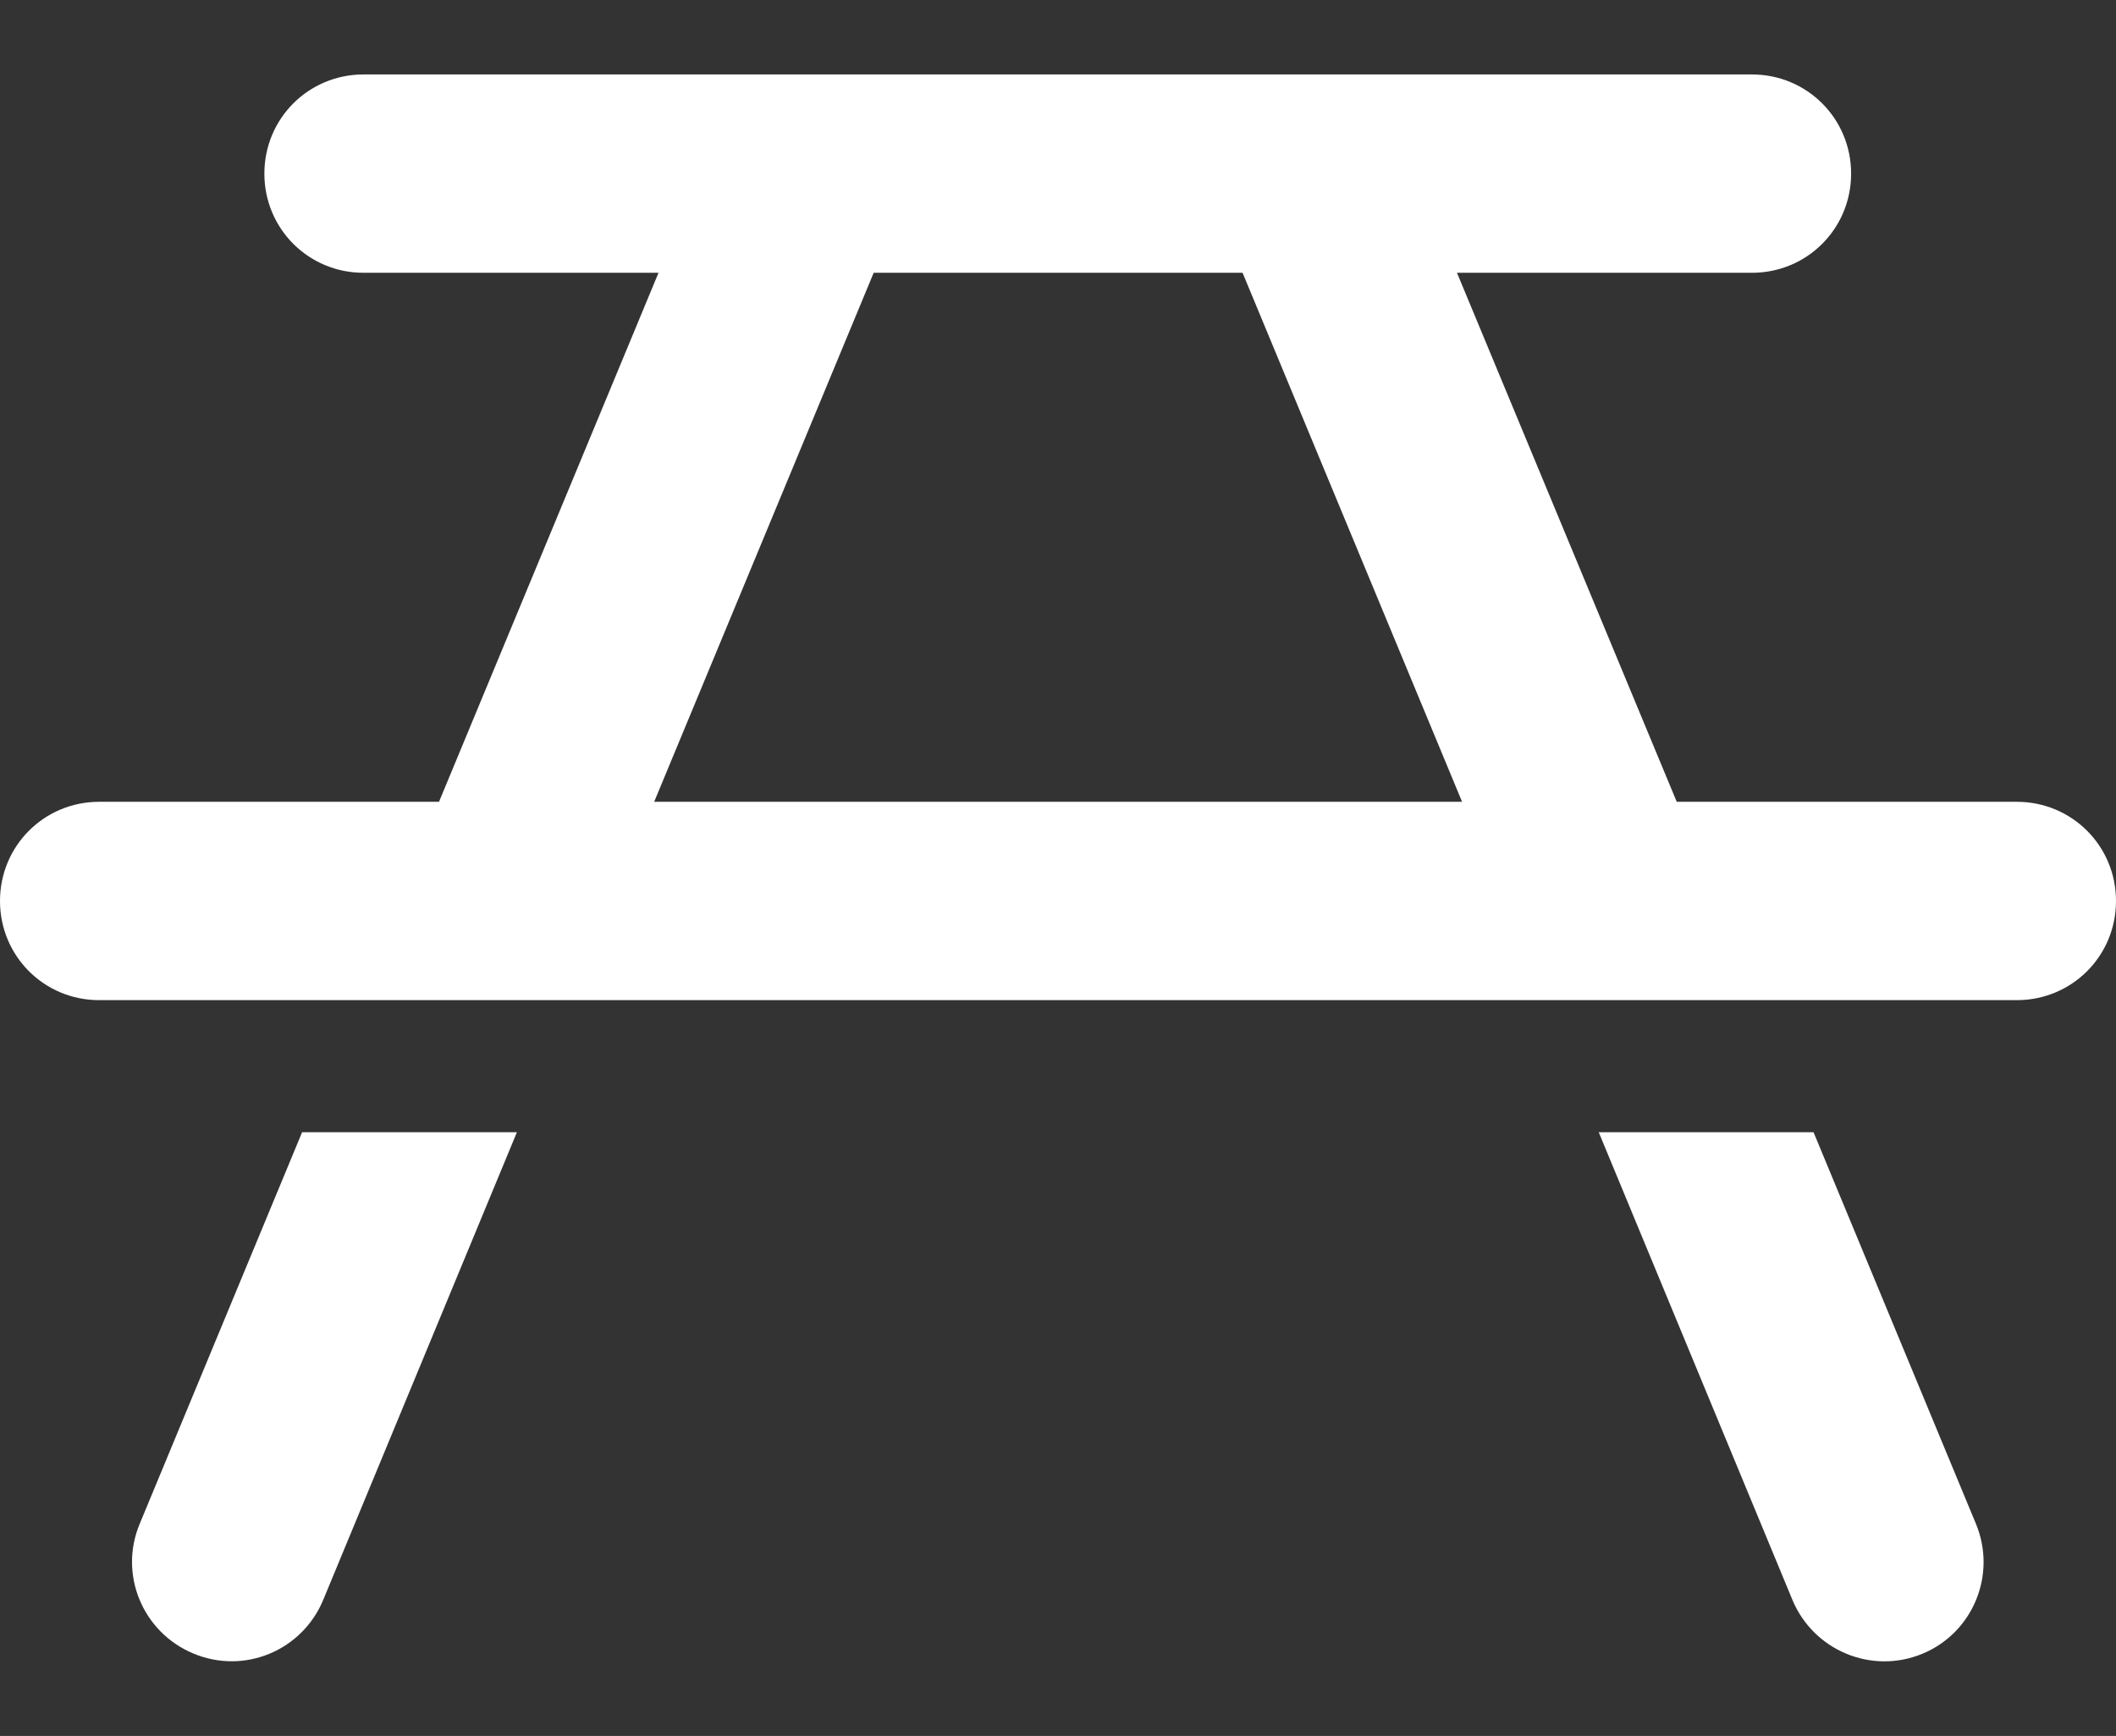 <?xml version="1.0" encoding="UTF-8"?>
<svg id="Laag_2" data-name="Laag 2" xmlns="http://www.w3.org/2000/svg" viewBox="0 0 83 68.09">
  <rect x="0" y="0" width="83" height="68.09" fill="#333333" stroke="none"/>
  <defs>
    <style>
      .cls-1 {
        fill: #fff;
      }
    </style>
  </defs>
  <path class="cls-1" d="M14.26,2.92c-2.16,0-3.89,1.73-3.89,3.89s1.73,3.89,3.89,3.89h11.57l-8.61,20.75H3.89c-2.16,0-3.89,1.73-3.89,3.89s1.73,3.89,3.89,3.89h75.22c2.16,0,3.89-1.73,3.89-3.89s-1.73-3.89-3.89-3.89h-13.34l-8.62-20.75h11.57c2.16,0,3.89-1.73,3.89-3.89s-1.73-3.89-3.89-3.89H14.26ZM71.14,44.41h-8.43l7.6,18.35c.83,1.98,3.1,2.93,5.09,2.11s2.93-3.1,2.11-5.09l-6.37-15.36ZM20.28,44.41h-8.43l-6.37,15.36c-.83,1.98.11,4.26,2.11,5.09,1.99.83,4.26-.11,5.09-2.11,0,0,7.6-18.35,7.6-18.35ZM25.66,31.45l8.61-20.75h14.47l8.61,20.75h-31.69Z"/>
</svg>